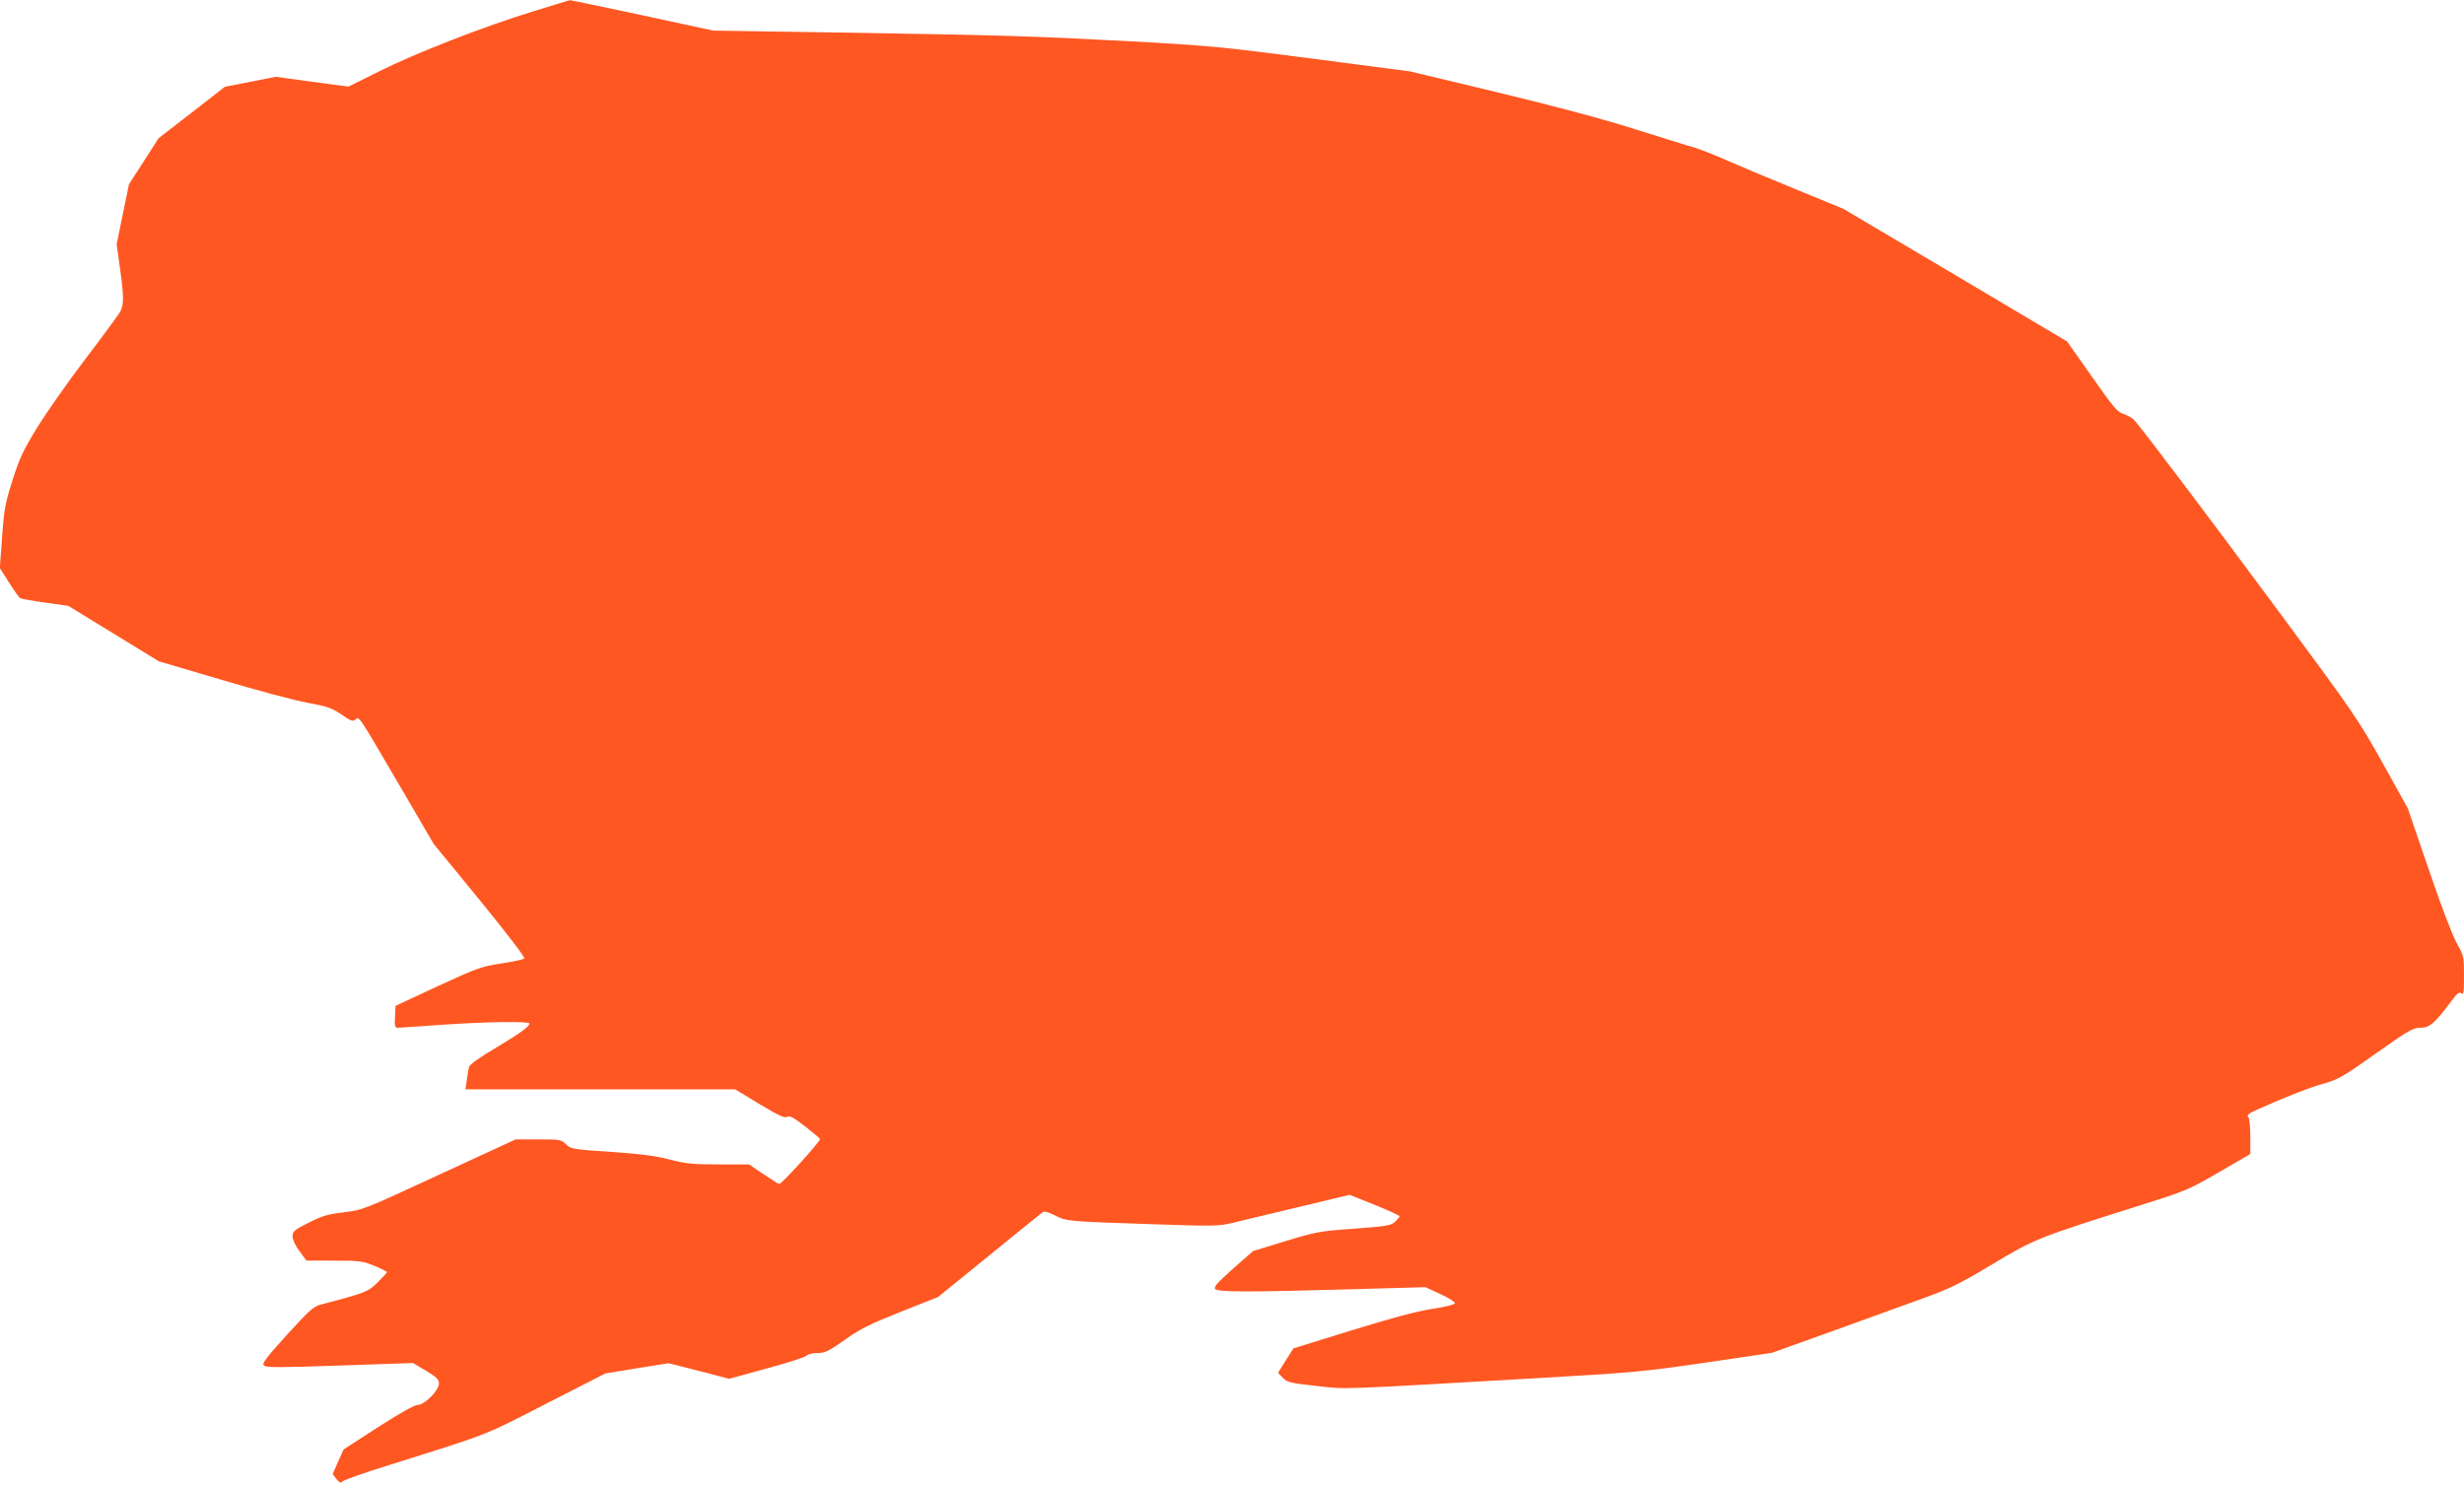<?xml version="1.0" standalone="no"?>
<!DOCTYPE svg PUBLIC "-//W3C//DTD SVG 20010904//EN"
 "http://www.w3.org/TR/2001/REC-SVG-20010904/DTD/svg10.dtd">
<svg version="1.0" xmlns="http://www.w3.org/2000/svg"
 width="1280pt" height="772pt" viewBox="0 0 1280 772"
 preserveAspectRatio="xMidYMid meet">
<g transform="translate(0,772) scale(0.1,-0.1)"
fill="#ff5722" stroke="none">
<path d="M2770 7661 c-255 -78 -614 -218 -803 -313 l-157 -78 -189 25 -188 26
-133 -26 -132 -26 -172 -134 -172 -133 -77 -120 -77 -119 -32 -156 -32 -156
17 -123 c22 -156 21 -196 -2 -233 -10 -16 -91 -127 -181 -245 -90 -118 -201
-277 -248 -353 -72 -118 -91 -159 -127 -272 -38 -120 -44 -150 -54 -295 l-12
-161 48 -76 c26 -41 52 -77 58 -81 5 -3 64 -14 130 -23 l120 -17 235 -144 235
-144 325 -96 c179 -53 379 -107 445 -119 105 -19 127 -27 178 -61 49 -34 60
-38 73 -27 21 17 10 33 226 -336 l181 -310 240 -293 c141 -173 236 -297 231
-302 -5 -5 -59 -17 -120 -26 -103 -16 -124 -23 -330 -118 l-219 -102 -3 -57
c-3 -49 -1 -57 15 -57 10 0 110 7 223 15 226 16 460 20 460 7 0 -16 -47 -50
-177 -128 -86 -51 -134 -85 -137 -99 -2 -11 -8 -41 -11 -67 l-7 -48 700 0 701
0 127 -77 c99 -59 130 -74 143 -66 13 8 32 -2 94 -50 42 -33 77 -62 77 -66 0
-13 -202 -236 -212 -233 -5 1 -43 25 -83 52 l-74 50 -158 0 c-136 0 -171 4
-253 25 -70 19 -149 29 -304 40 -201 13 -210 15 -235 39 -26 25 -32 26 -145
26 l-117 0 -397 -183 c-394 -183 -398 -184 -497 -196 -84 -10 -113 -19 -182
-54 -75 -38 -83 -45 -83 -71 0 -17 14 -48 36 -77 l36 -49 144 0 c133 0 148 -2
209 -27 36 -15 65 -29 65 -33 0 -3 -22 -27 -48 -53 -50 -49 -61 -54 -298 -116
-35 -9 -61 -33 -174 -157 -111 -123 -130 -148 -119 -159 12 -11 77 -11 394 0
l380 13 68 -40 c56 -34 67 -45 67 -67 0 -36 -75 -111 -111 -111 -16 0 -96 -45
-205 -115 l-179 -116 -29 -64 -28 -64 19 -25 c17 -21 22 -23 34 -12 8 7 118
46 244 85 528 166 484 149 813 318 l307 157 165 27 164 26 157 -40 157 -41
196 54 c108 29 201 59 207 67 7 7 31 13 56 13 39 0 57 9 141 68 80 57 130 82
291 146 l194 77 266 216 c146 119 271 220 278 225 7 6 30 0 63 -17 61 -31 65
-31 511 -46 325 -11 340 -10 420 9 46 12 200 48 342 82 l258 62 130 -52 c71
-29 129 -55 129 -59 0 -4 -10 -17 -23 -29 -21 -20 -43 -23 -213 -36 -180 -13
-197 -16 -357 -65 l-167 -51 -105 -92 c-79 -71 -101 -95 -93 -105 13 -17 172
-17 698 -2 l395 11 78 -36 c45 -21 77 -41 75 -48 -3 -7 -53 -19 -119 -29 -79
-12 -206 -46 -417 -111 l-303 -94 -40 -63 -40 -64 25 -26 c24 -24 39 -27 174
-42 163 -18 83 -21 1157 41 488 28 541 33 865 80 l345 51 315 113 c173 63 387
140 475 172 138 50 188 75 358 177 219 131 228 135 767 305 238 75 251 81 408
172 l162 94 0 91 c0 55 -5 96 -11 102 -9 9 3 18 47 38 155 69 276 116 349 136
72 20 100 37 268 156 170 120 192 133 231 133 47 0 75 24 156 133 34 46 45 55
56 46 12 -10 14 5 14 91 0 101 -1 104 -40 174 -23 43 -83 200 -145 384 l-107
312 -132 238 c-126 225 -153 264 -518 757 -355 481 -725 971 -770 1021 -10 12
-35 26 -56 33 -33 10 -52 33 -165 194 l-129 183 -581 345 -581 344 -246 101
c-135 55 -297 123 -360 151 -63 28 -140 58 -170 67 -30 8 -170 52 -310 96
-168 53 -411 118 -710 190 l-455 109 -505 66 c-467 61 -537 68 -940 90 -504
27 -647 32 -1525 46 l-650 10 -370 80 c-203 43 -372 79 -375 78 -3 0 -88 -27
-190 -58z"/>
</g>
</svg>
